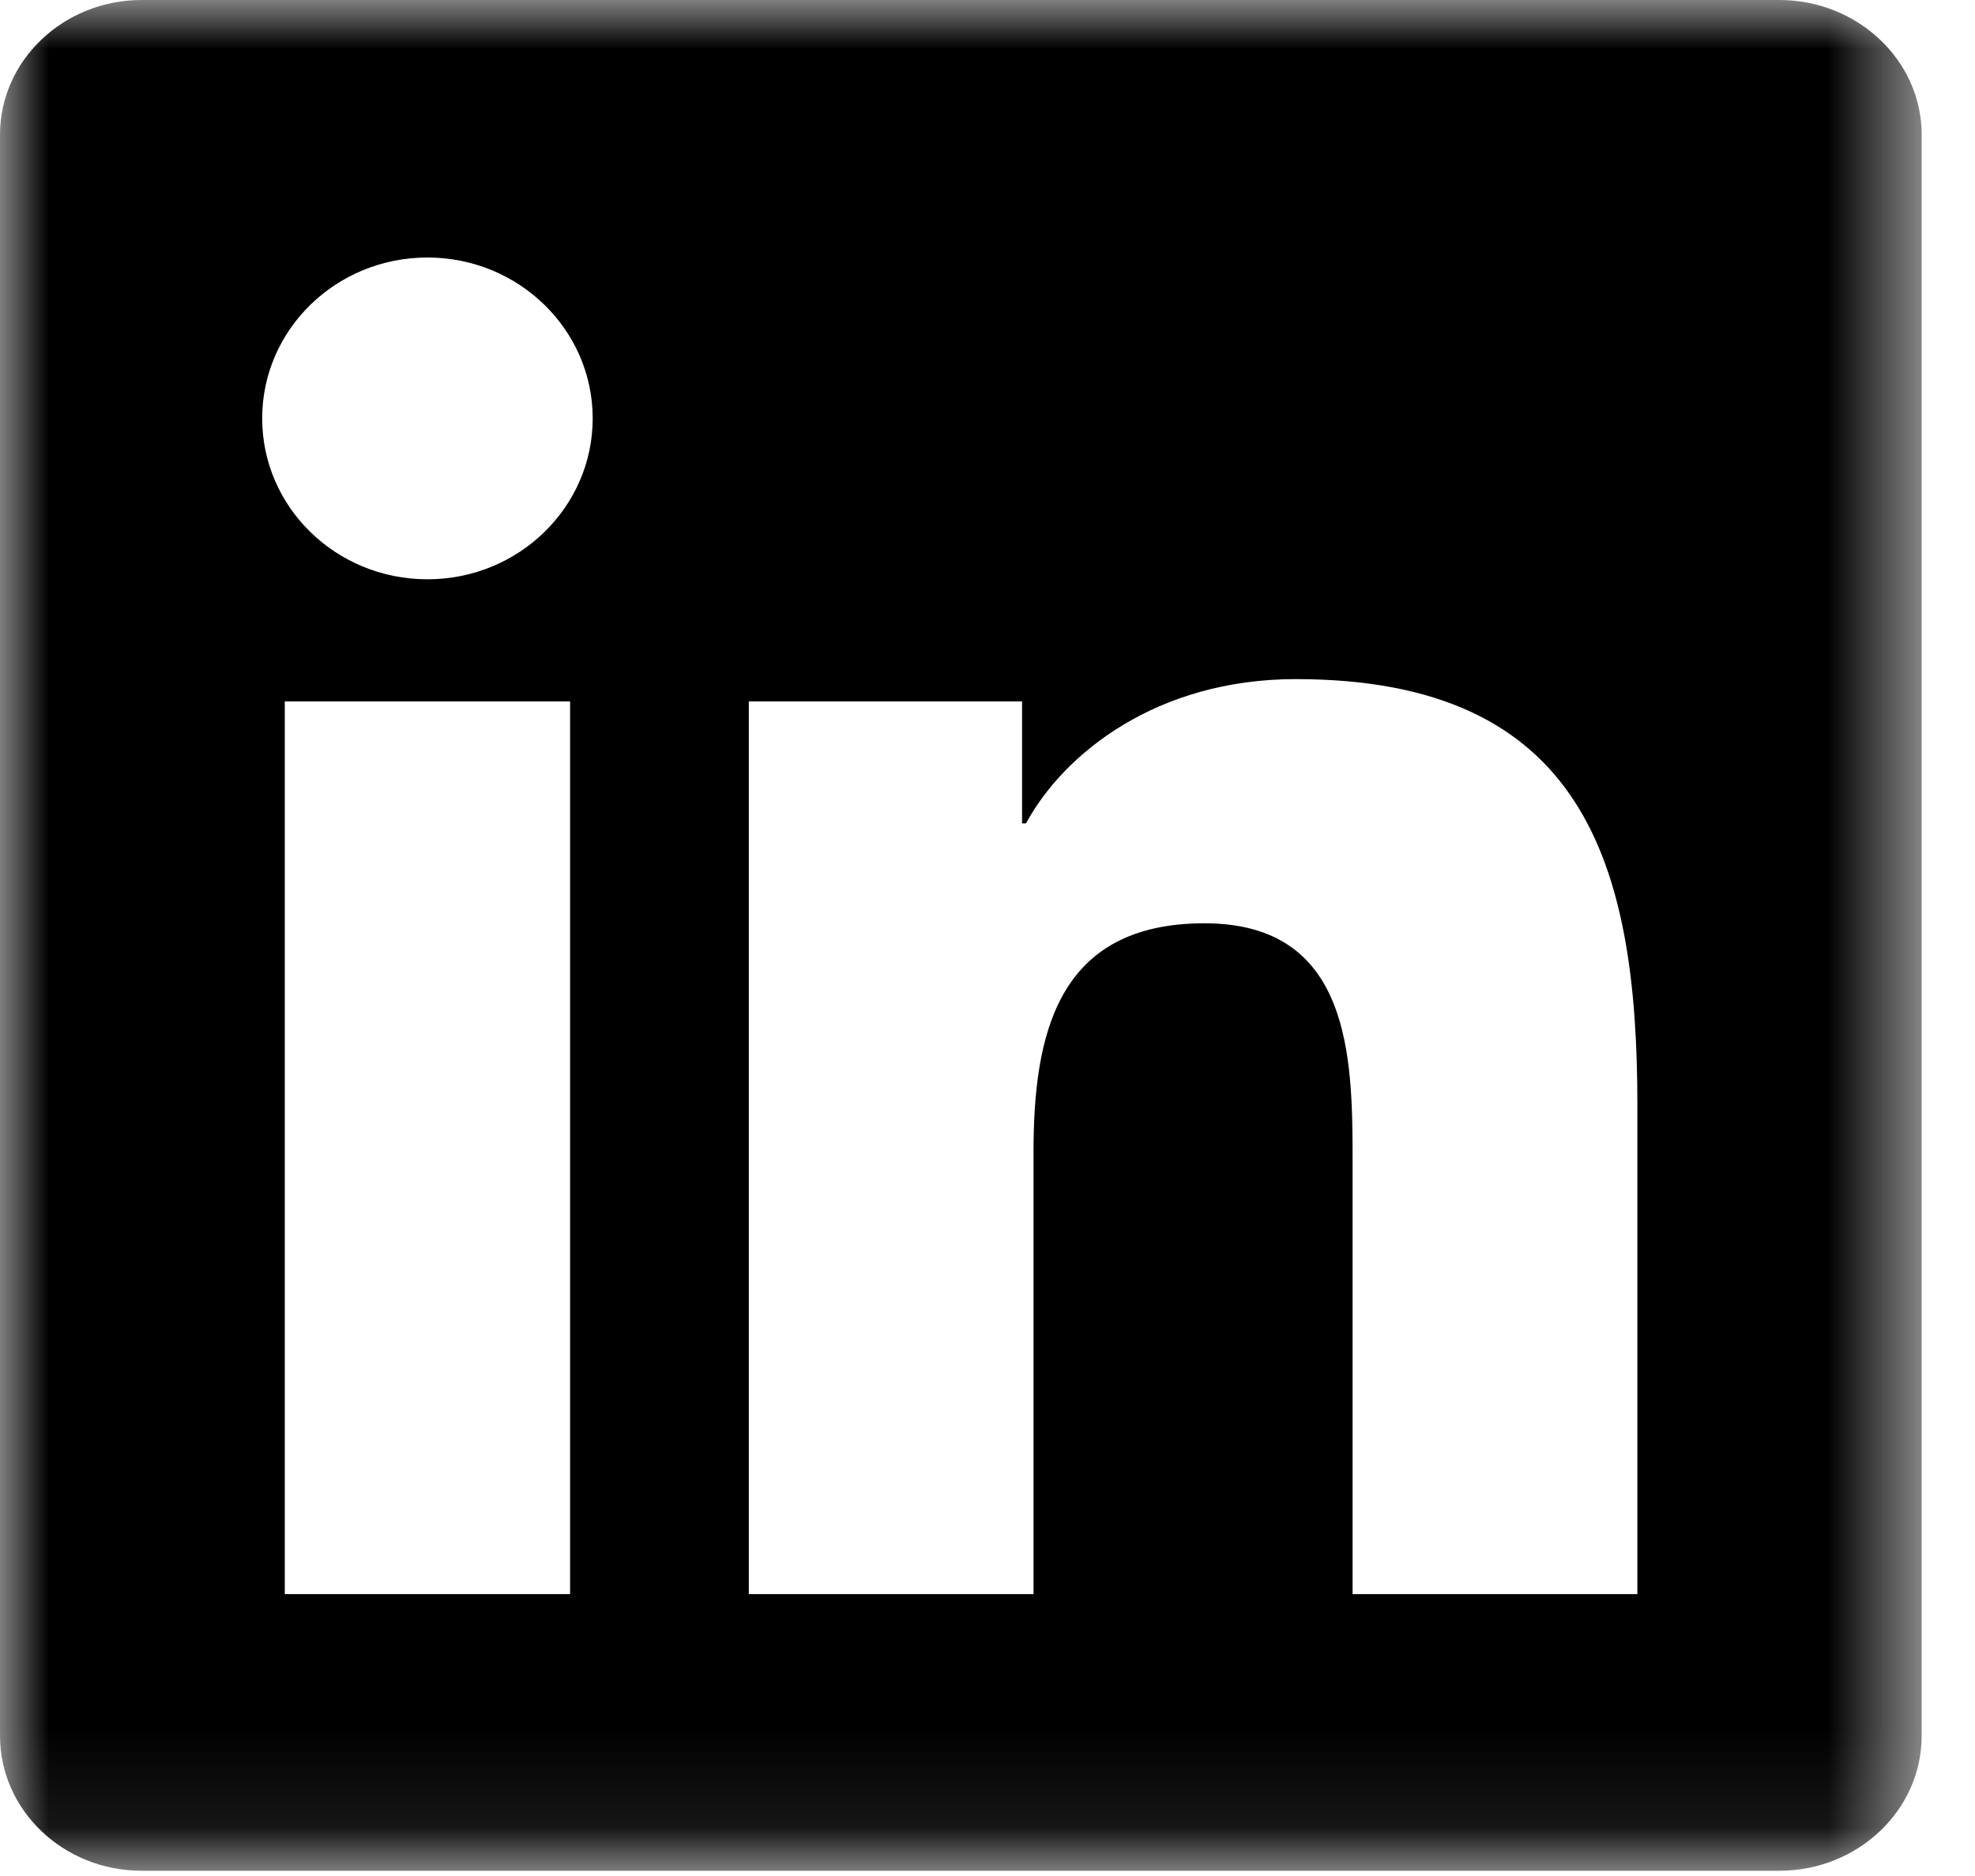 <?xml version="1.0" encoding="UTF-8"?>
<svg width="20px" height="19px" viewBox="0 0 20 19" version="1.1" xmlns="http://www.w3.org/2000/svg" xmlns:xlink="http://www.w3.org/1999/xlink">
    <!-- Generator: Sketch 54.1 (76490) - https://sketchapp.com -->
    <title>in</title>
    <desc>Created with Sketch.</desc>
    <defs>
        <polygon id="path-1" points="0 0 19.46 0 19.46 18.916 0 18.916"></polygon>
    </defs>
    <g id="Symbols" stroke="none" stroke-width="1" fill="none" fill-rule="evenodd">
        <g id="footer-L-black" transform="translate(-464, -10)">
            <g id="in" transform="translate(464, 10)">
                <mask id="mask-2" fill="white">
                    <use xlink:href="#path-1"></use>
                </mask>
                <g id="Clip-2"></g>
                <path d="M16.581,16.145 L13.697,16.145 L13.697,11.748 C13.697,10.7 13.677,9.351 12.197,9.351 C10.695,9.351 10.466,10.493 10.466,11.673 L10.466,16.145 L7.583,16.145 L7.583,7.104 L10.35,7.104 L10.35,8.339 L10.39,8.339 C10.775,7.628 11.717,6.878 13.121,6.878 C16.041,6.878 16.581,8.751 16.581,11.186 L16.581,16.145 Z M4.329,5.867 C3.402,5.867 2.655,5.137 2.655,4.237 C2.655,3.339 3.402,2.608 4.329,2.608 C5.252,2.608 6.002,3.339 6.002,4.237 C6.002,5.137 5.252,5.867 4.329,5.867 Z M2.884,16.145 L5.773,16.145 L5.773,7.104 L2.884,7.104 L2.884,16.145 Z M18.018,0 L1.435,0 C0.643,0 0,0.612 0,1.365 L0,17.58 C0,18.335 0.643,18.947 1.435,18.947 L18.018,18.947 C18.812,18.947 19.46,18.335 19.46,17.58 L19.46,1.365 C19.46,0.612 18.812,0 18.018,0 L18.018,0 Z" id="Fill-1" fill="#000000" mask="url(#mask-2)"></path>
            </g>
        </g>
    </g>
</svg>